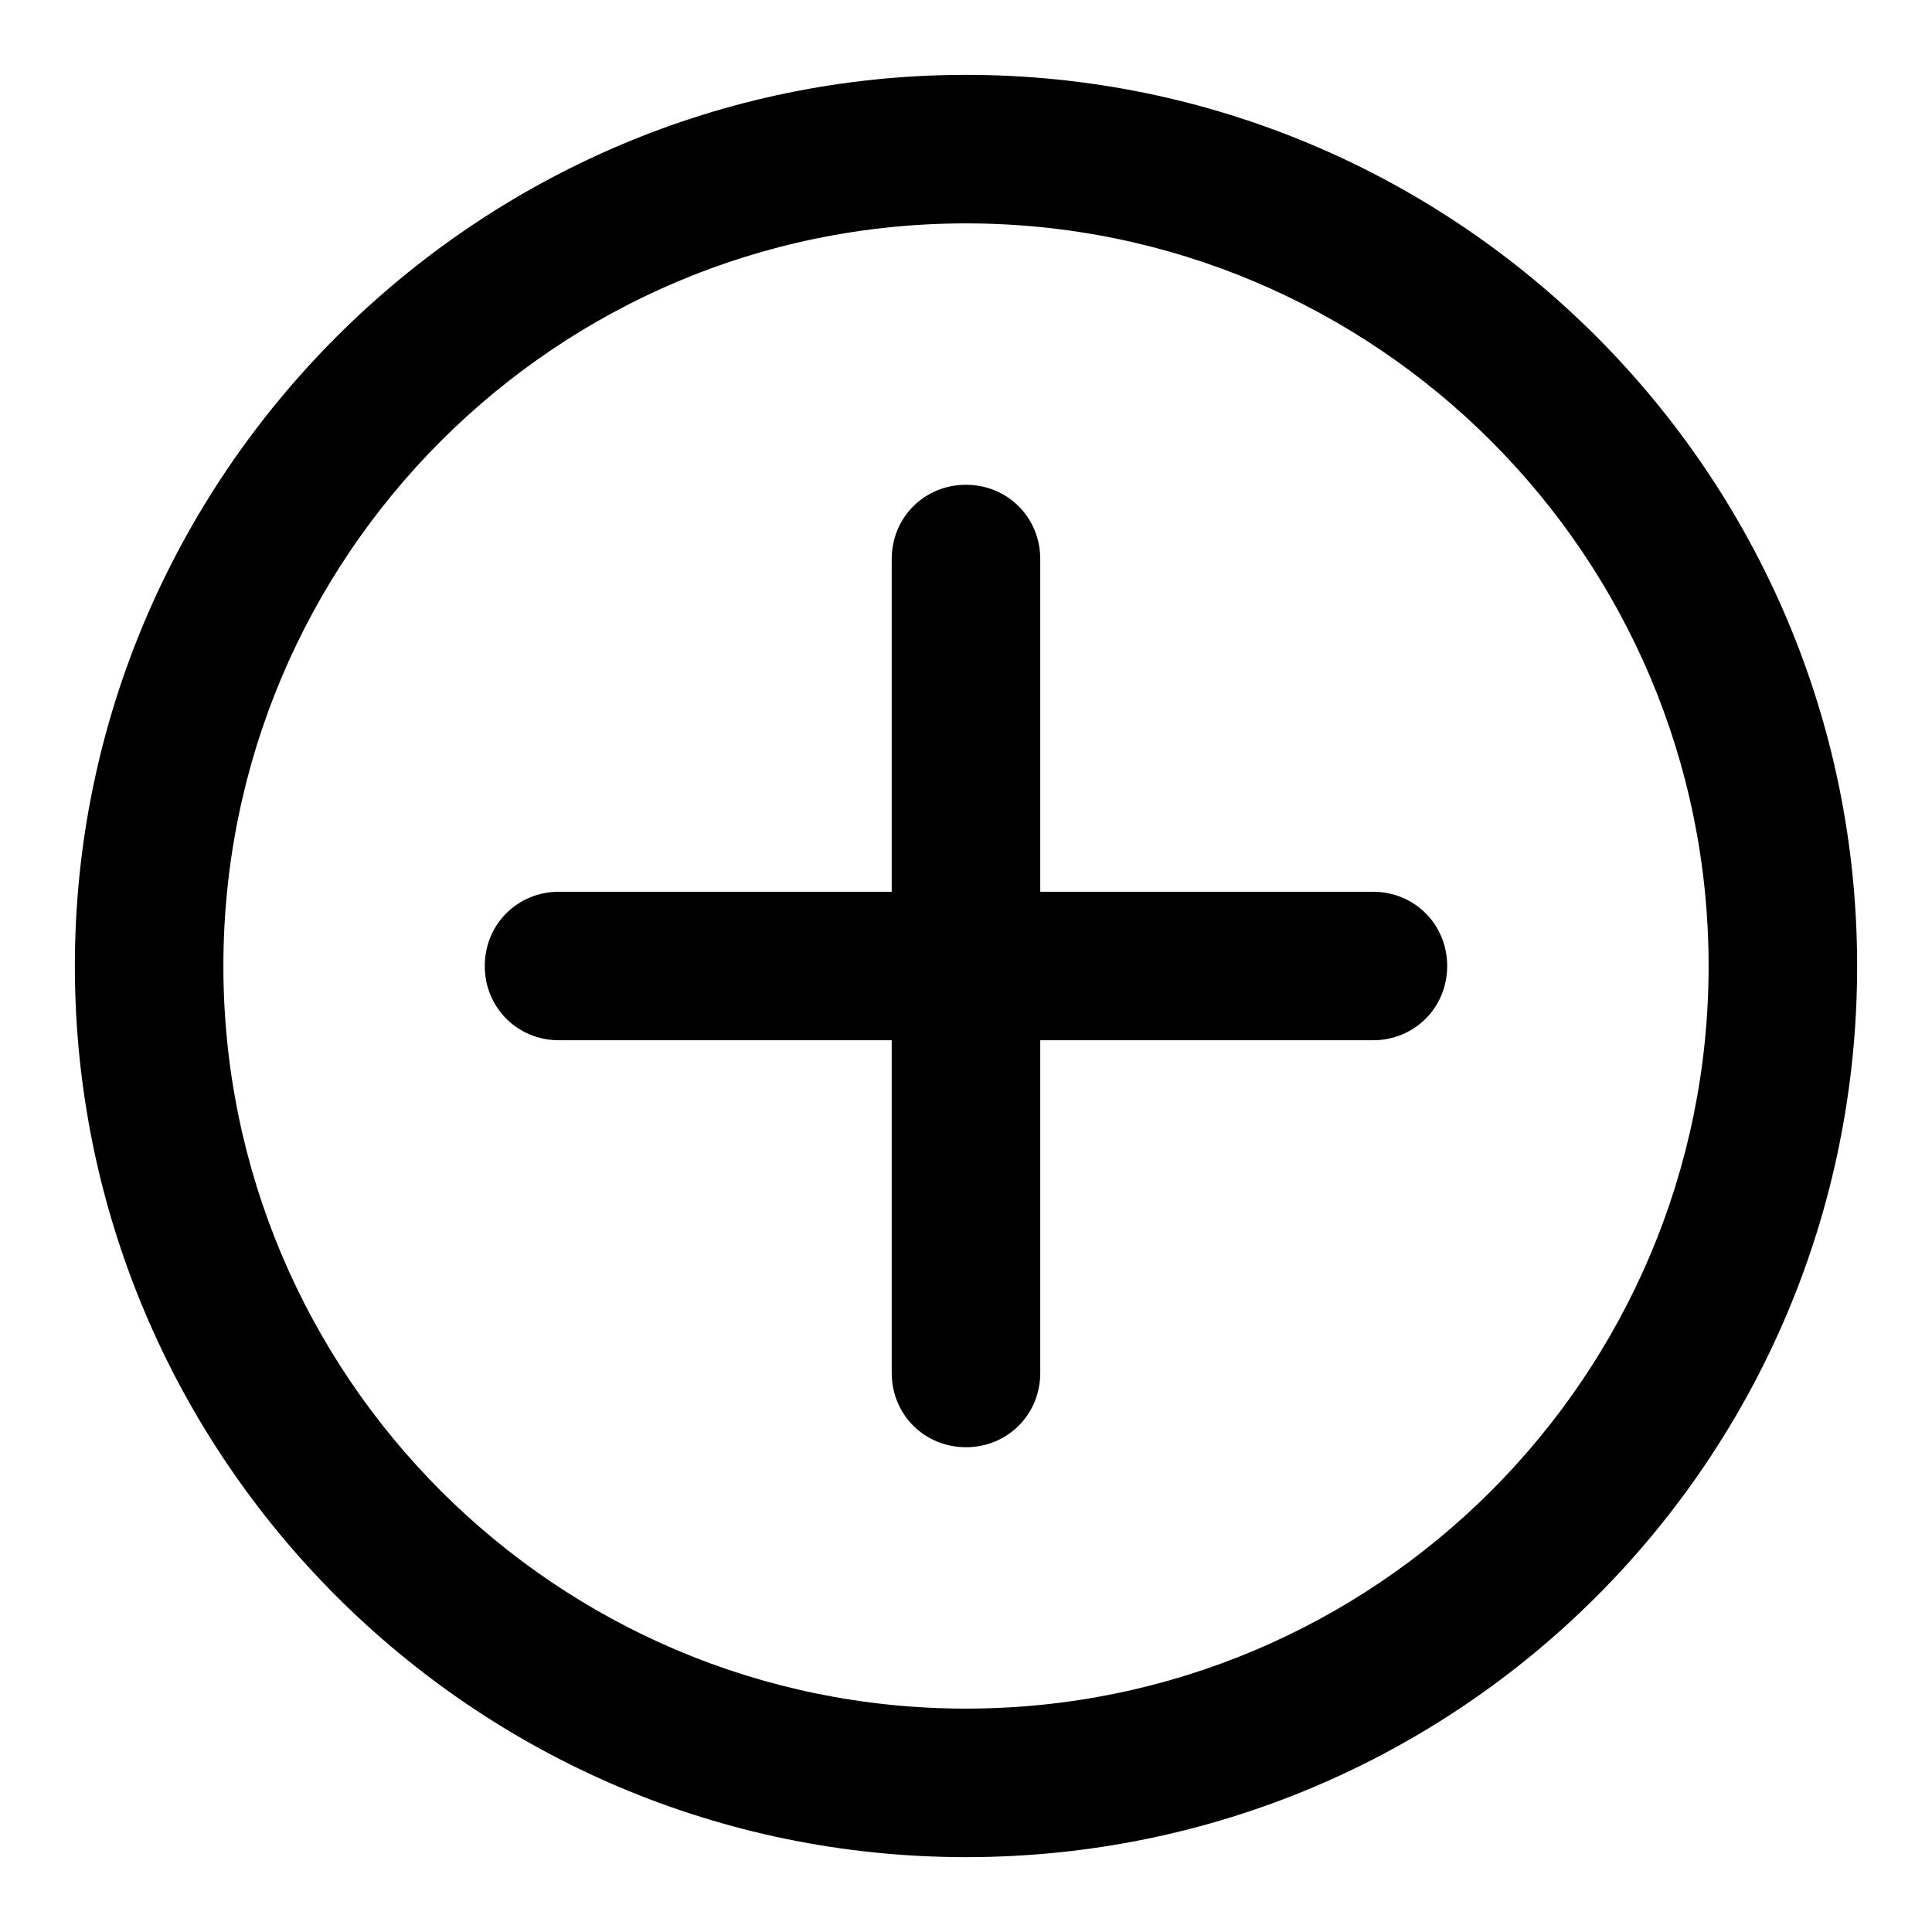 <?xml version="1.0" encoding="UTF-8"?>
<!-- Uploaded to: SVG Repo, www.svgrepo.com, Generator: SVG Repo Mixer Tools -->
<svg fill="#000000" width="800px" height="800px" version="1.1" viewBox="144 144 512 512" xmlns="http://www.w3.org/2000/svg">
 <path d="m400 163.84c-129.89 0-236.16 106.27-236.16 236.16 0 129.89 105.48 236.16 236.16 236.16 130.68 0 236.16-105.48 236.16-236.16 0.004-130.68-106.27-236.16-236.16-236.16zm0 432.96c-108.64 0-196.8-88.168-196.8-196.8 0-108.64 88.164-196.8 196.8-196.8 108.63 0 196.8 88.168 196.8 196.8s-88.168 196.8-196.8 196.8zm127.52-196.8c0 11.02-8.66 19.68-19.68 19.68h-88.164v88.168c0 11.02-8.66 19.68-19.68 19.68s-19.68-8.66-19.68-19.68v-88.168h-88.168c-11.02 0-19.68-8.66-19.68-19.68s8.66-19.68 19.68-19.68h88.168v-88.168c0-11.02 8.66-19.68 19.68-19.68s19.68 8.66 19.68 19.68v88.168h88.168c11.02 0 19.676 8.656 19.676 19.68z"/>
</svg>